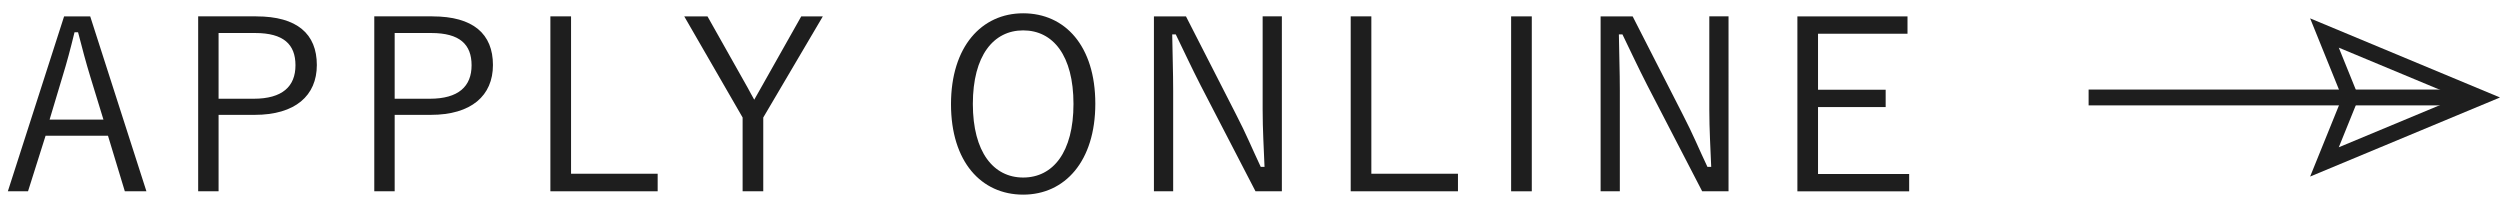 <svg enable-background="new 762 208.84 158 13" height="13" viewBox="762 208.84 158 13" width="158" xmlns="http://www.w3.org/2000/svg"><g fill="#1e1e1e"><path d="m958.783 1.217v270.566h-957.566v-270.566zm1.217-1.217h-960v273h960z"/><path d="m771.254 220.93h-1.365l-1.064-3.51h-3.945l-1.109 3.51h-1.275l3.555-11.055h1.65zm-3.539-7.215c-.285-.93-.511-1.785-.781-2.834h-.225c-.255 1.049-.479 1.889-.765 2.818l-.81 2.701h3.404z"/><path d="m778.199 209.875c2.58 0 3.825 1.109 3.825 3.074 0 1.936-1.365 3.15-3.93 3.15h-2.28v4.83h-1.29v-11.055h3.675zm-2.385 5.205h2.221c1.814 0 2.639-.779 2.639-2.115 0-1.32-.75-2.039-2.549-2.039h-2.311z"/><path d="m789.329 209.875c2.579 0 3.825 1.109 3.825 3.074 0 1.936-1.365 3.15-3.93 3.15h-2.281v4.83h-1.289v-11.055h3.675zm-2.386 5.205h2.221c1.814 0 2.64-.779 2.64-2.115 0-1.32-.75-2.039-2.55-2.039h-2.311z"/><path d="m798.089 219.82h5.475v1.109h-6.78v-11.055h1.306v9.946z"/><path d="m810.238 216.266v4.664h-1.305v-4.664l-3.689-6.391h1.469l2.535 4.5c.15.27.271.51.42.766.166-.285.285-.51.45-.795l2.521-4.471h1.364z"/><path d="m831.224 215.395c0 3.631-1.92 5.746-4.56 5.746-2.655 0-4.561-2.086-4.561-5.715 0-3.646 1.936-5.746 4.561-5.746 2.654 0 4.56 2.07 4.56 5.715zm-7.74.015c0 3.045 1.305 4.65 3.18 4.65 1.89 0 3.18-1.605 3.18-4.65 0-3.061-1.29-4.65-3.18-4.65-1.875 0-3.18 1.59-3.18 4.65z"/><path d="m843.014 220.93h-1.666l-3.465-6.689c-.614-1.201-1.004-2.055-1.574-3.225h-.225c.015 1.244.06 2.324.06 3.555v6.359h-1.216v-11.055h2.025l3.165 6.195c.646 1.244 1.035 2.205 1.56 3.314h.24c-.045-1.186-.119-2.324-.119-3.629v-5.881h1.215z"/><path d="m848.668 219.82h5.475v1.109h-6.779v-11.055h1.305v9.946z"/><path d="m858.809 220.93h-1.306v-11.055h1.306z"/><path d="m871.243 220.93h-1.665l-3.465-6.689c-.615-1.201-1.005-2.055-1.574-3.225h-.226c.015 1.244.06 2.324.06 3.555v6.359h-1.215v-11.055h2.025l3.164 6.195c.646 1.244 1.035 2.205 1.561 3.314h.24c-.045-1.186-.12-2.324-.12-3.629v-5.881h1.215z"/><path d="m882.553 210.971h-5.654v3.539h4.275v1.096h-4.275v4.229h5.76v1.096h-7.064v-11.055h6.959v1.095z"/><path d="m894 214.5h24.122v1h-24.122z"/><path d="m908 219.998 2.024-4.998-2.024-5 12 5zm1.811-8.146 1.274 3.148-1.274 3.148 7.556-3.148z"/></g><path clip-rule="evenodd" d="m762 208.84h158v13h-158z" fill="none"/></svg>